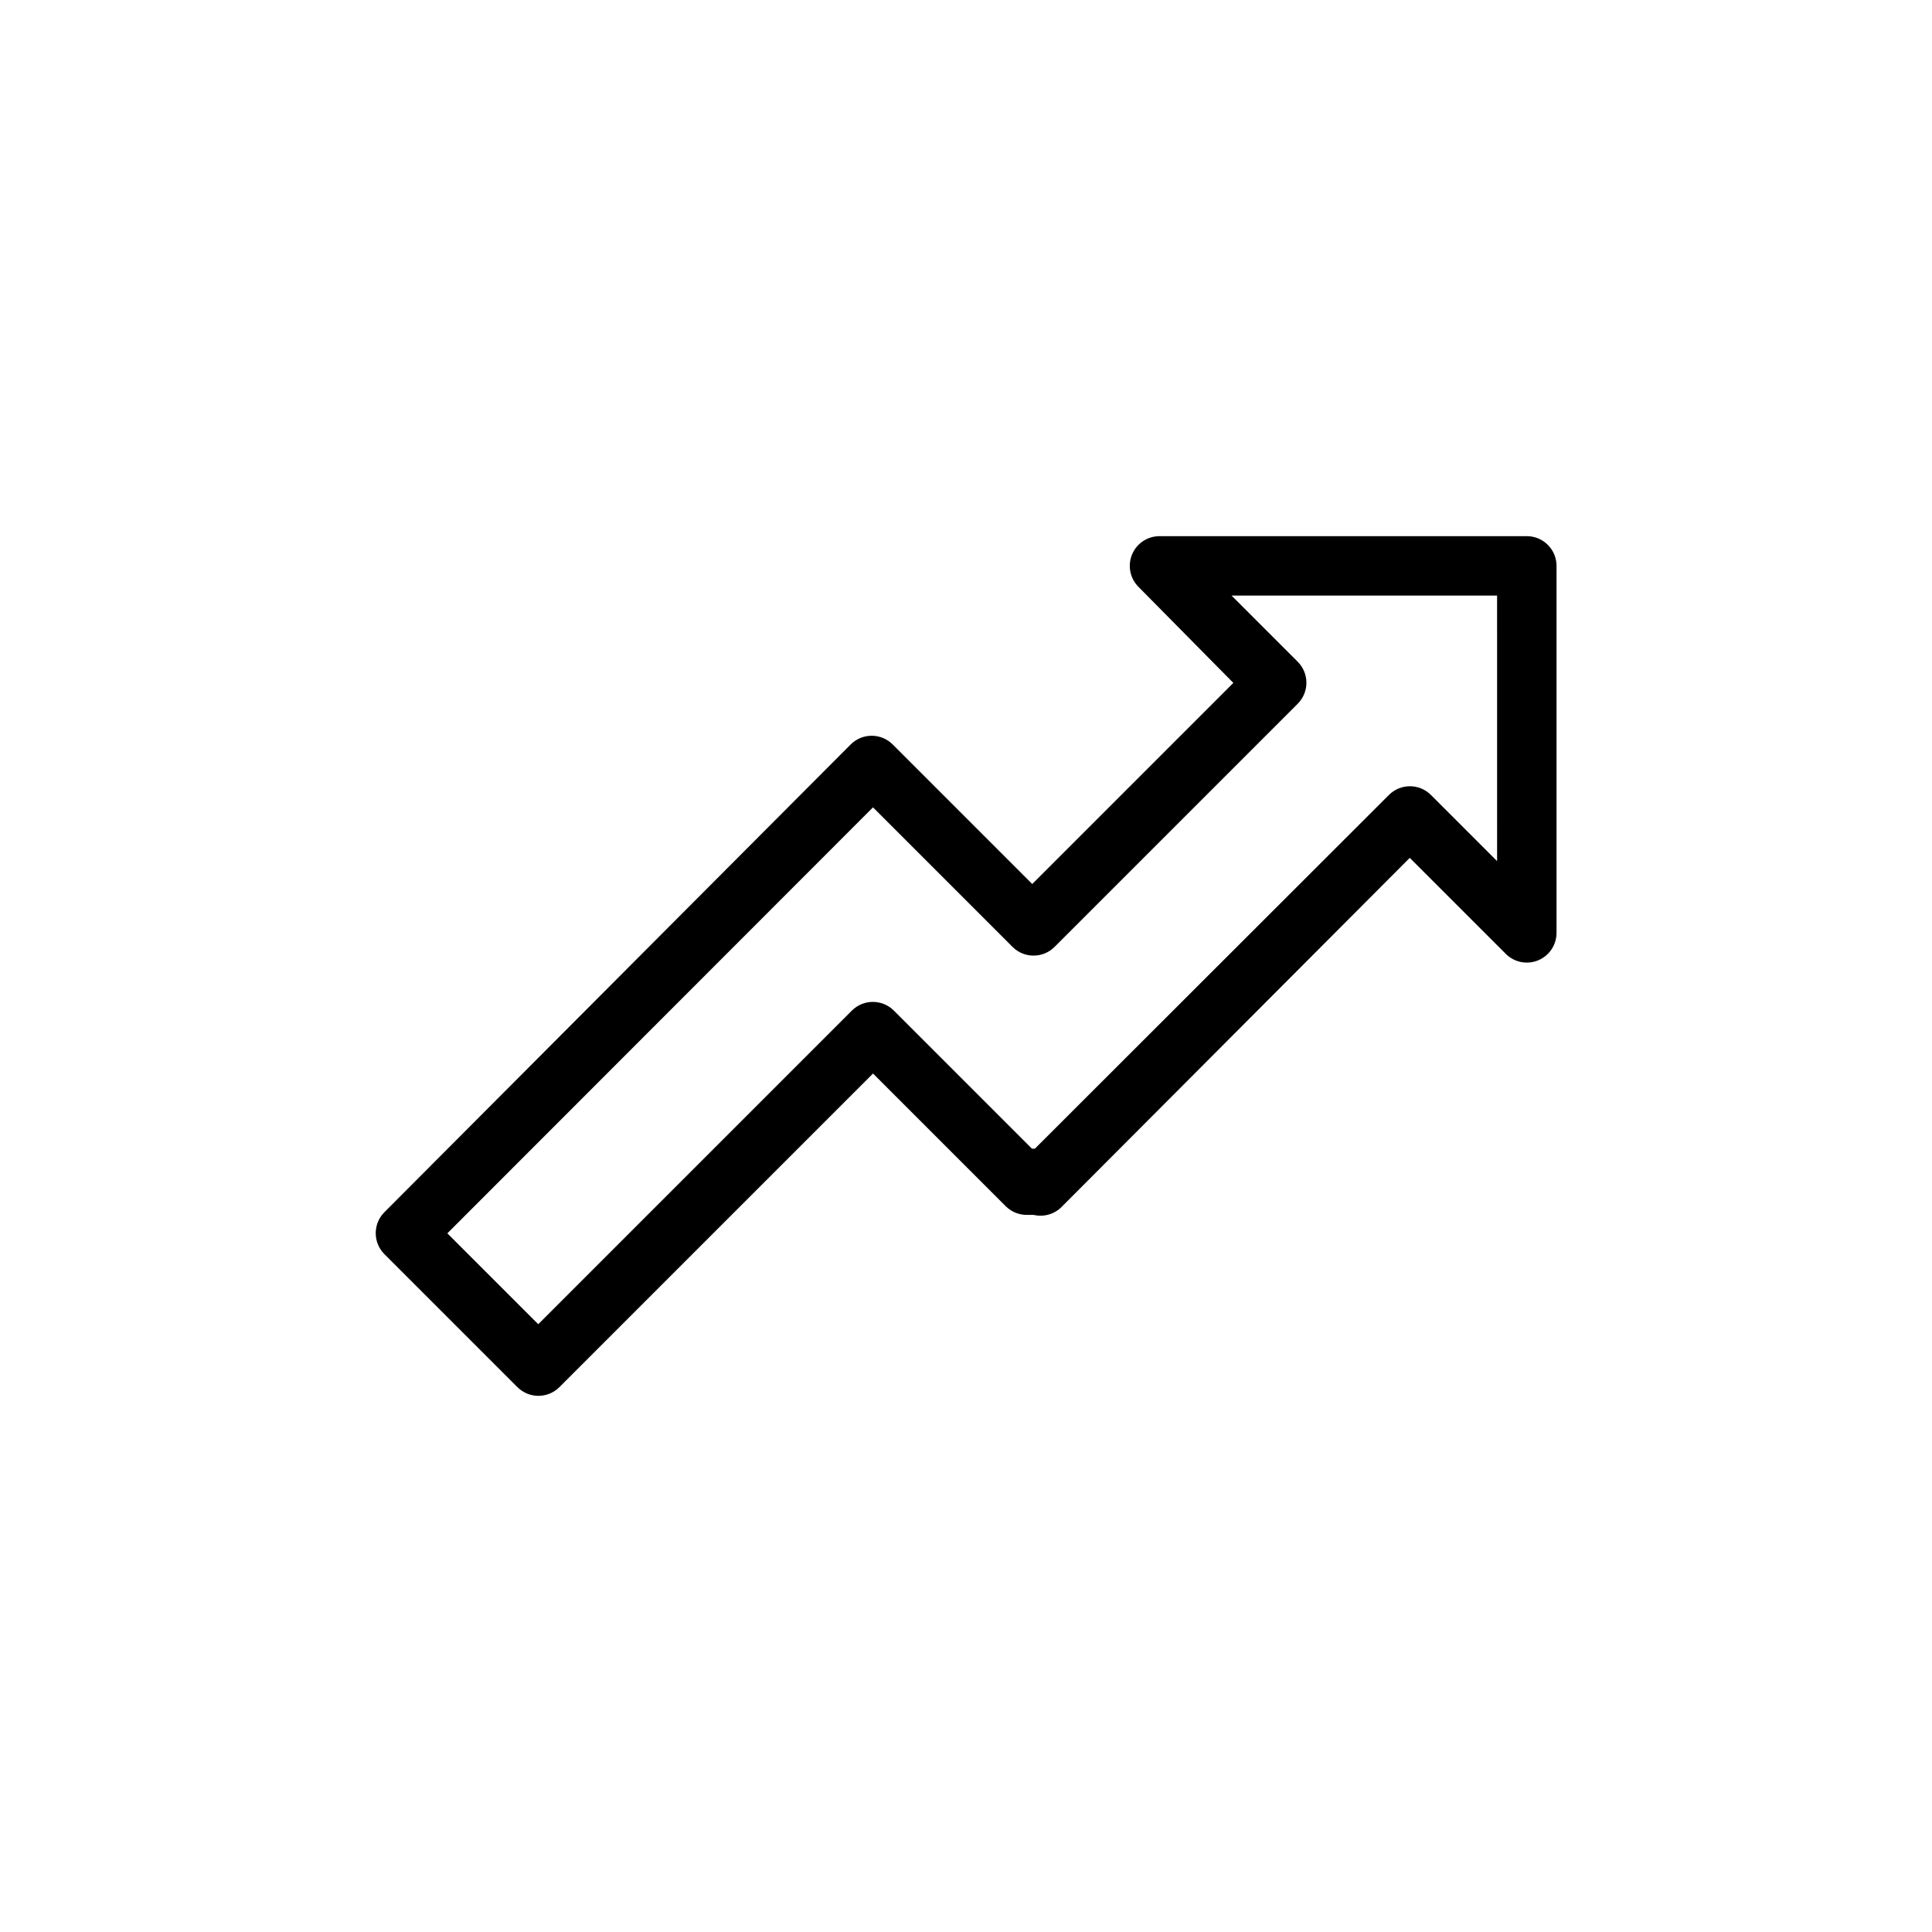 <?xml version="1.0" encoding="UTF-8"?>
<!-- Uploaded to: ICON Repo, www.svgrepo.com, Generator: ICON Repo Mixer Tools -->
<svg fill="#000000" width="800px" height="800px" version="1.1" viewBox="144 144 512 512" xmlns="http://www.w3.org/2000/svg">
 <path d="m548.62 286.09h-97.297c-3.199-0.02-6.09 1.898-7.316 4.856-1.227 2.953-0.543 6.356 1.727 8.605l25.113 25.426-53.293 53.293-37-37v0.004c-3.07-3.051-8.027-3.051-11.102 0l-123.59 123.98c-3.051 3.07-3.051 8.027 0 11.098l35.27 35.27c3.07 3.051 8.027 3.051 11.098 0l83.129-83.129 35.188 35.188c1.484 1.473 3.496 2.293 5.59 2.281h1.812-0.004c2.668 0.629 5.473-0.176 7.402-2.125l92.258-92.496 25.426 25.426c2.254 2.273 5.656 2.953 8.609 1.727 2.953-1.223 4.871-4.117 4.856-7.312v-97.223c0-4.348-3.527-7.871-7.875-7.871zm-7.871 86.121-17.555-17.555c-3.07-3.055-8.027-3.055-11.098 0l-93.836 93.754h-0.789l-36.602-36.605c-3.07-3.051-8.031-3.051-11.102 0l-83.129 83.129-24.086-24.086 112.8-112.89 37 37c3.07 3.051 8.027 3.051 11.098 0l64.473-64.473c3.051-3.07 3.051-8.027 0-11.098l-17.555-17.555h70.375z"/>
</svg>